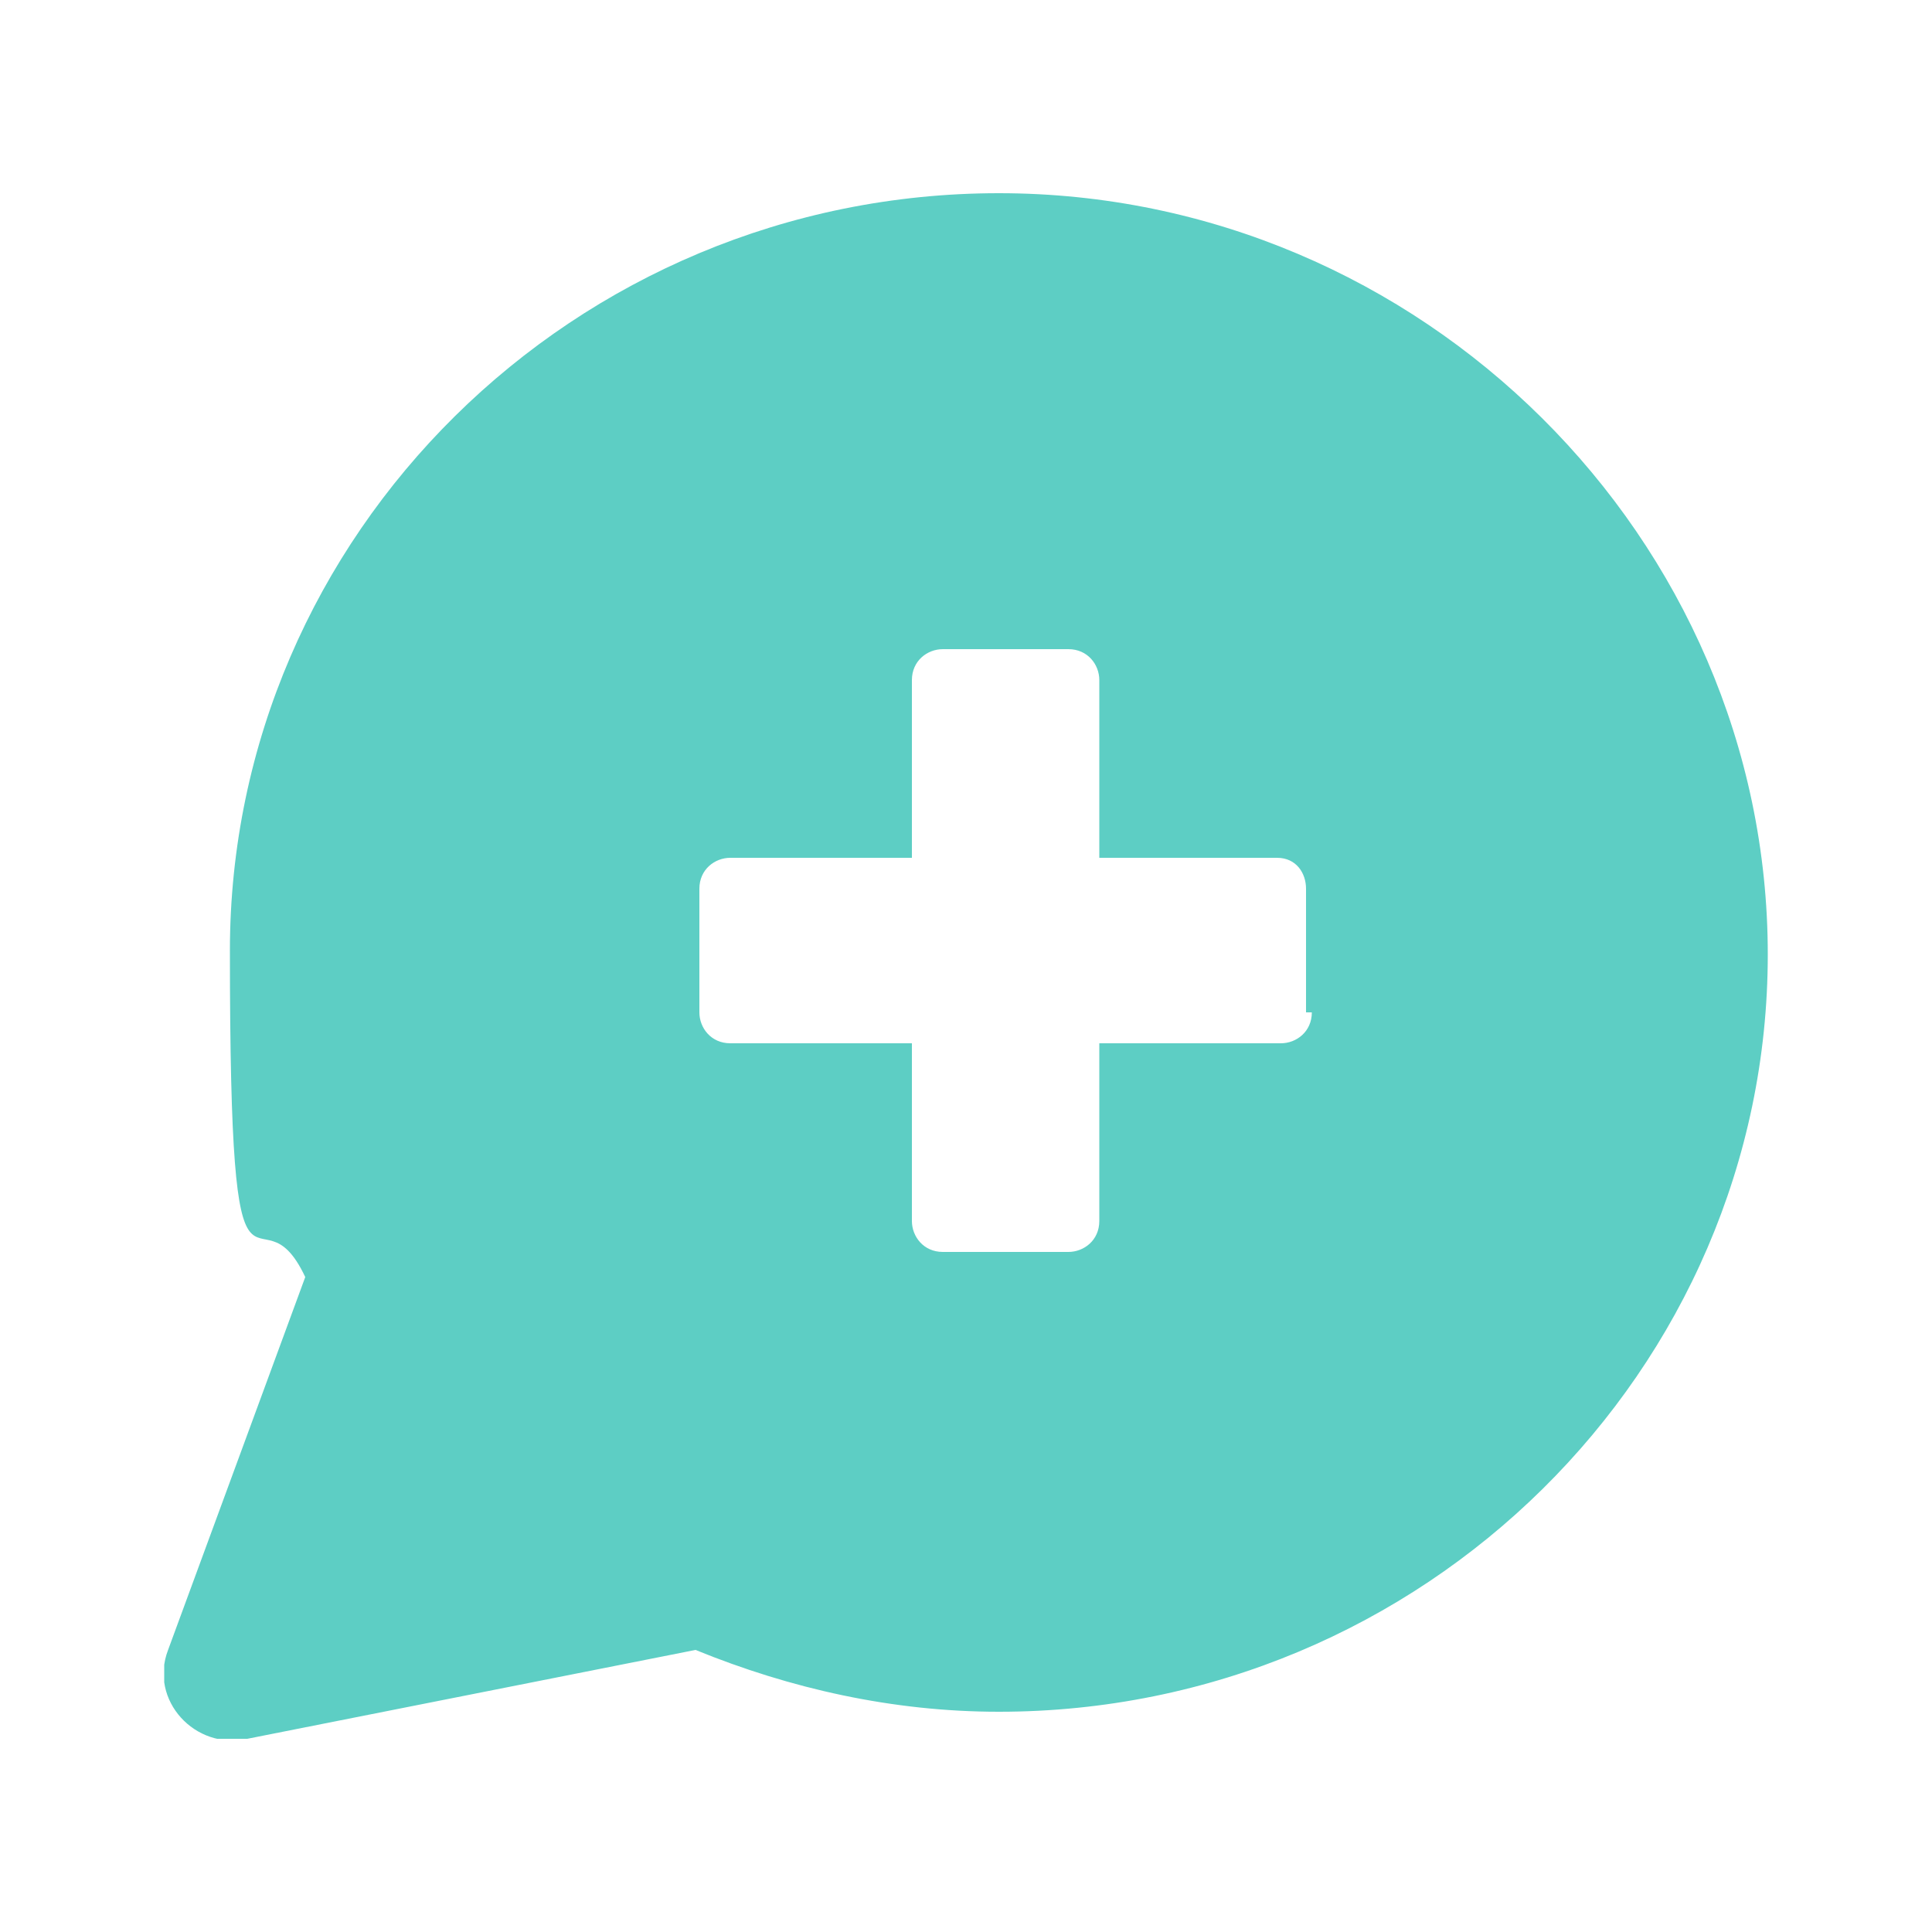 <?xml version="1.0" encoding="UTF-8"?>
<svg xmlns="http://www.w3.org/2000/svg" xmlns:xlink="http://www.w3.org/1999/xlink" version="1.1" viewBox="0 0 100 100">
  <defs>
    <style>
      .cls-1 {
        fill: none;
      }

      .cls-2 {
        fill: #5dcec4;
      }

      .cls-3 {
        clip-path: url(#clippath);
      }
    </style>
    <clipPath id="clippath">
      <rect class="cls-1" x="8.5" y="10" width="83" height="80"/>
    </clipPath>
  </defs>
  <!-- Generator: Adobe Illustrator 28.6.0, SVG Export Plug-In . SVG Version: 1.2.0 Build 709)  -->
  <g>
    <g id="Layer_1">
      <g class="cls-3">
        <path class="cls-2" d="M51.7,10c-22,0-39.8,17.7-39.8,39.2s1.4,11.6,3.9,16.9l-7.1,19.3c-1,2.6,1.4,5.2,4.1,4.6l23.2-4.6c4.9,2,10.2,3.2,15.7,3.2,22,0,39.8-17.7,39.8-39.2S73.6,10,51.7,10ZM67.9,52.4c0,1-.8,1.6-1.6,1.6h-9.4v9.2c0,1-.8,1.6-1.6,1.6h-6.5c-1,0-1.6-.8-1.6-1.6v-9.2h-9.4c-1,0-1.6-.8-1.6-1.6v-6.4c0-1,.8-1.6,1.6-1.6h9.4v-9.2c0-1,.8-1.6,1.6-1.6h6.5c1,0,1.6.8,1.6,1.6v9.2h9.2c1,0,1.5.8,1.5,1.6v6.4h.4Z"/>
      </g>
    </g>
  </g>
</svg>